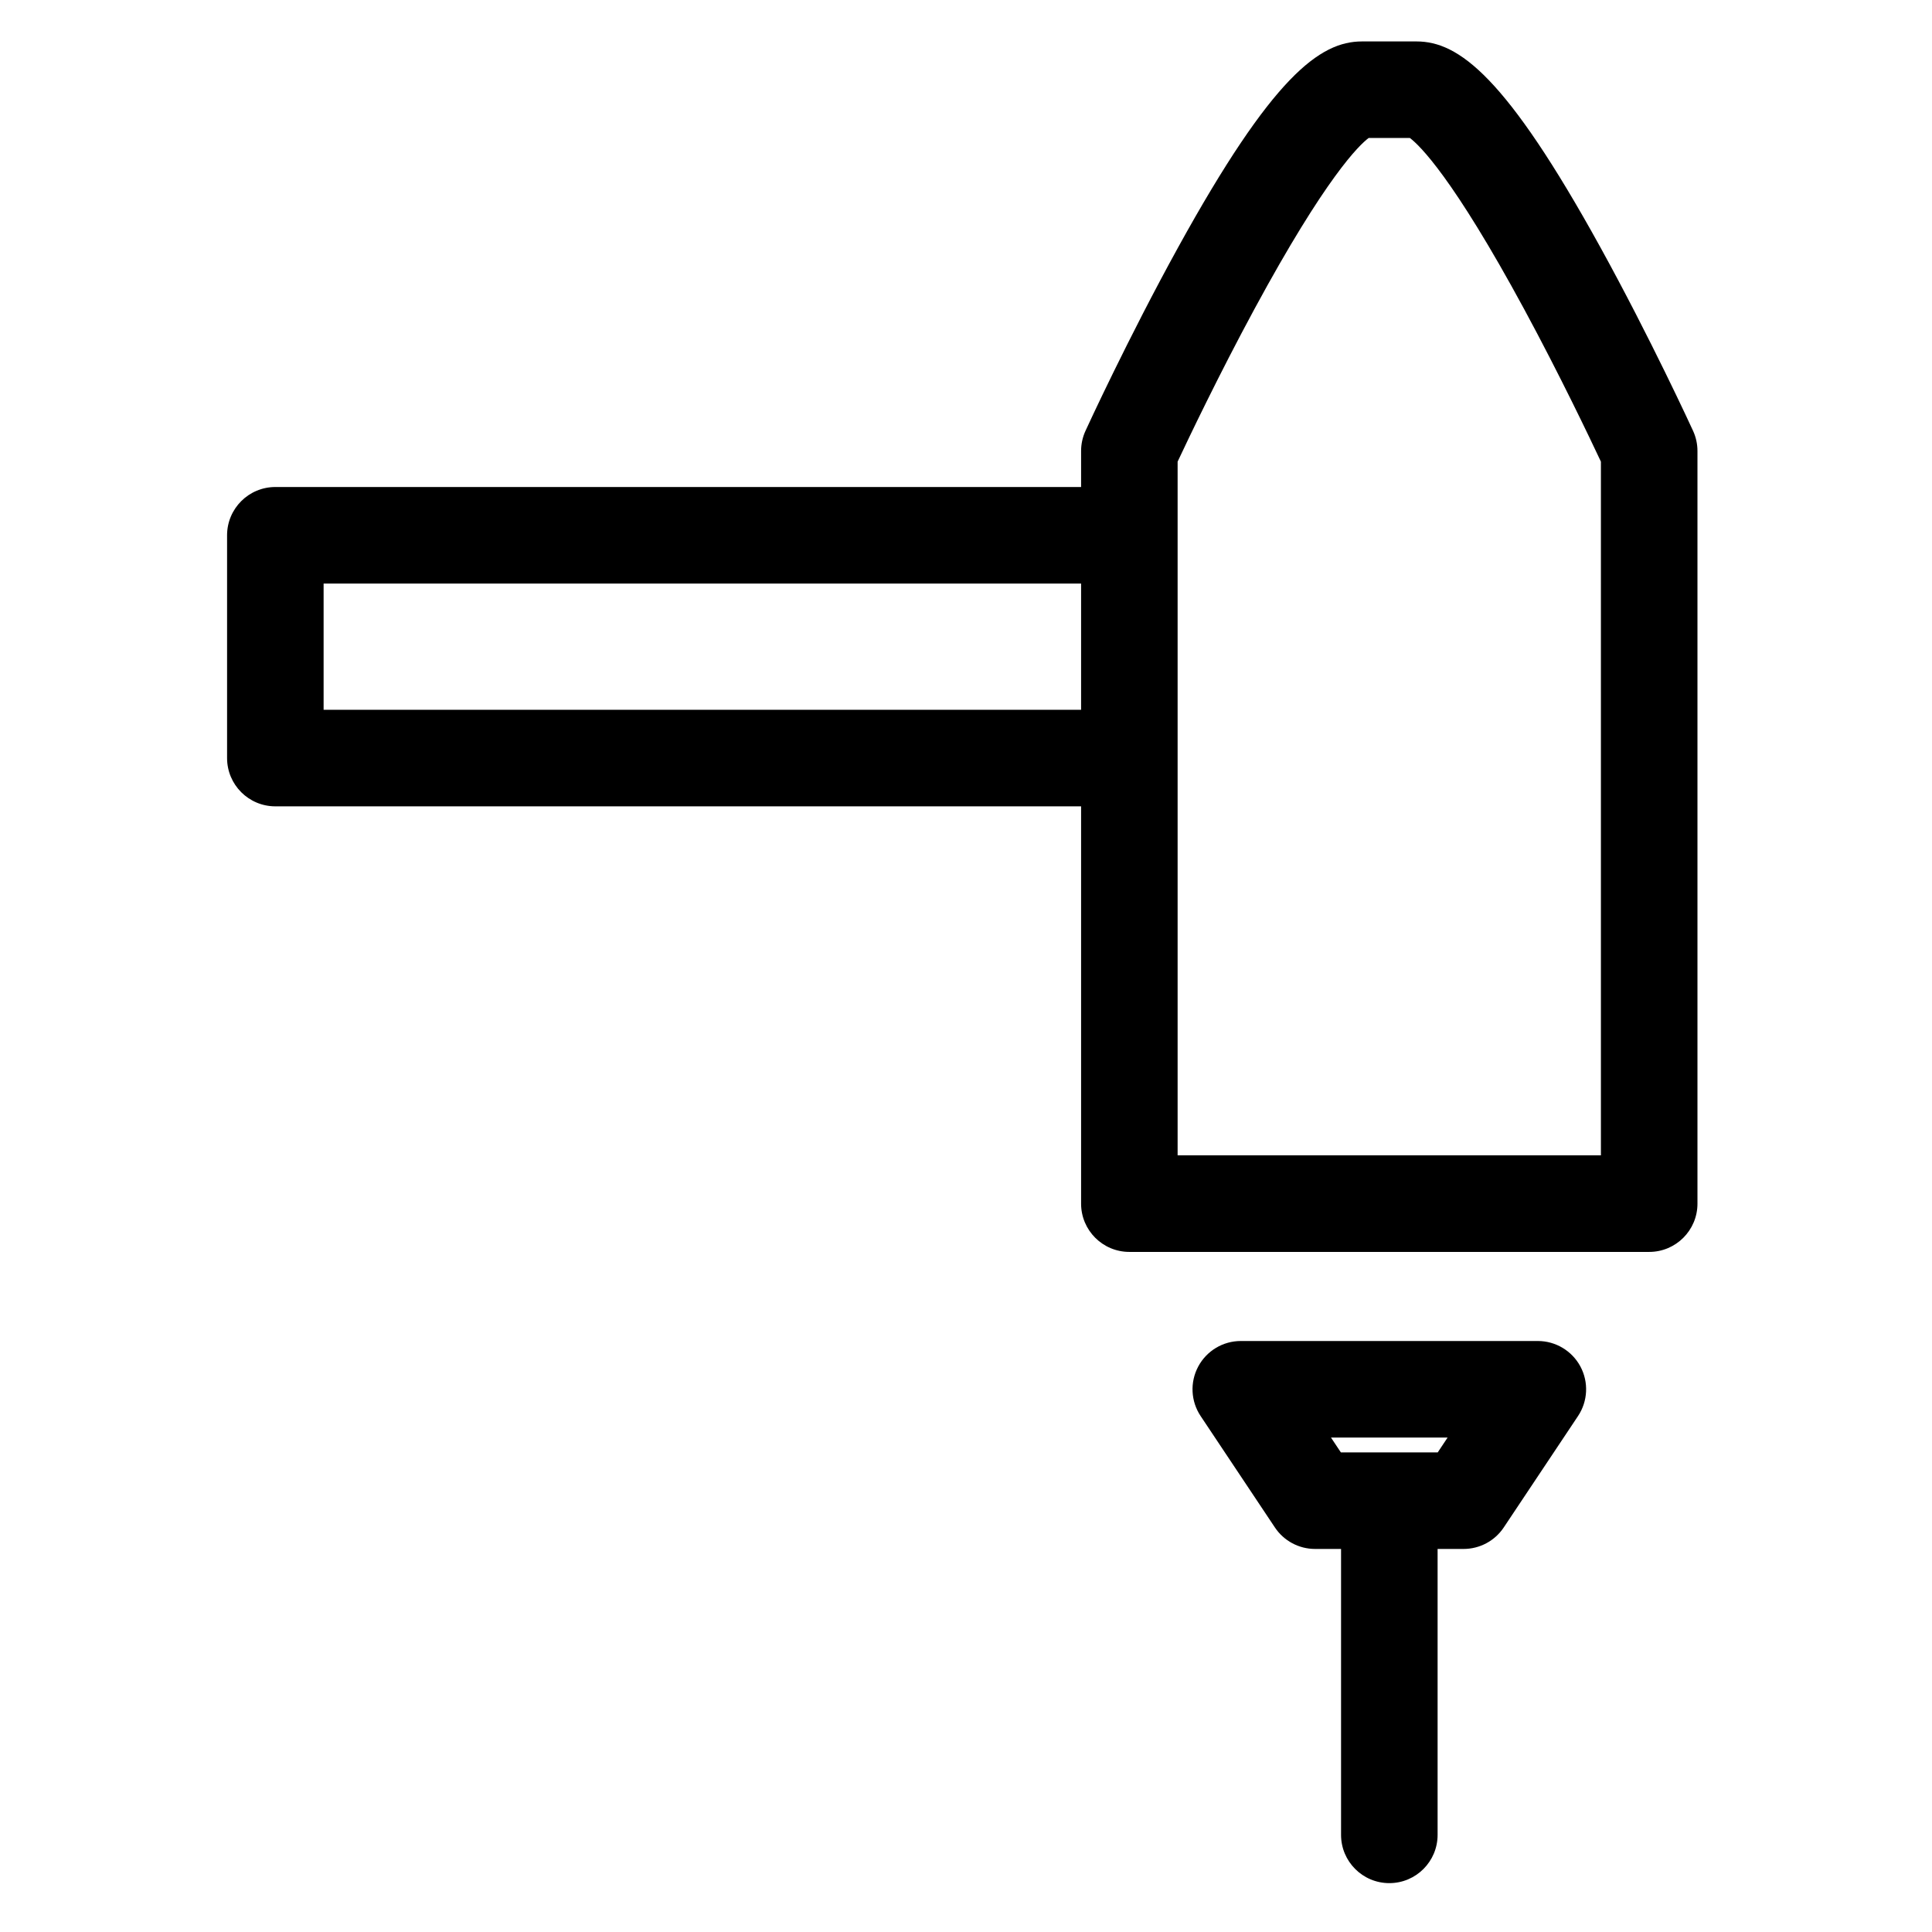 <?xml version="1.0" encoding="UTF-8"?>
<!-- Uploaded to: ICON Repo, www.svgrepo.com, Generator: ICON Repo Mixer Tools -->
<svg fill="#000000" width="800px" height="800px" version="1.1" viewBox="144 144 512 512" xmlns="http://www.w3.org/2000/svg">
 <g>
  <path d="m592.68 258.18c-0.457-0.996-11.328-24.641-24.602-48.715-24.934-45.215-37.496-54.484-48.691-54.484h-14.43c-11.195 0-23.758 9.266-48.691 54.484-13.273 24.07-24.145 47.719-24.602 48.715-0.766 1.672-1.164 3.492-1.164 5.332v9.551h-213.53c-7.066 0-12.793 5.727-12.793 12.793v59.039c0 7.066 5.727 12.793 12.793 12.793h213.53v105.29c0 7.066 5.727 12.793 12.793 12.793h137.76c7.066 0 12.793-5.727 12.793-12.793v-199.46c0-1.844-0.398-3.66-1.164-5.336zm-362.92 73.922v-33.457h200.74v33.457zm338.5 118.08h-112.18v-183.84c2.906-6.191 10.918-22.996 20.316-40.367 18.977-35.082 27.805-43.531 30.32-45.414h10.906c2.516 1.883 11.344 10.332 30.32 45.41 9.398 17.375 17.41 34.176 20.316 40.367z"/>
  <path d="m551.54 499.38h-78.719c-4.719 0-9.051 2.598-11.277 6.758-2.227 4.16-1.984 9.207 0.637 13.133l19.68 29.52c2.371 3.559 6.367 5.695 10.645 5.695h6.887v75.77c0 7.066 5.727 12.793 12.793 12.793 7.066 0 12.793-5.727 12.793-12.793v-75.77h6.887c4.277 0 8.27-2.137 10.645-5.695l19.68-29.52c2.617-3.926 2.859-8.973 0.637-13.133-2.234-4.16-6.566-6.758-11.285-6.758zm-26.527 29.52h-25.668l-2.625-3.938h30.914z"/>
 </g>
</svg>